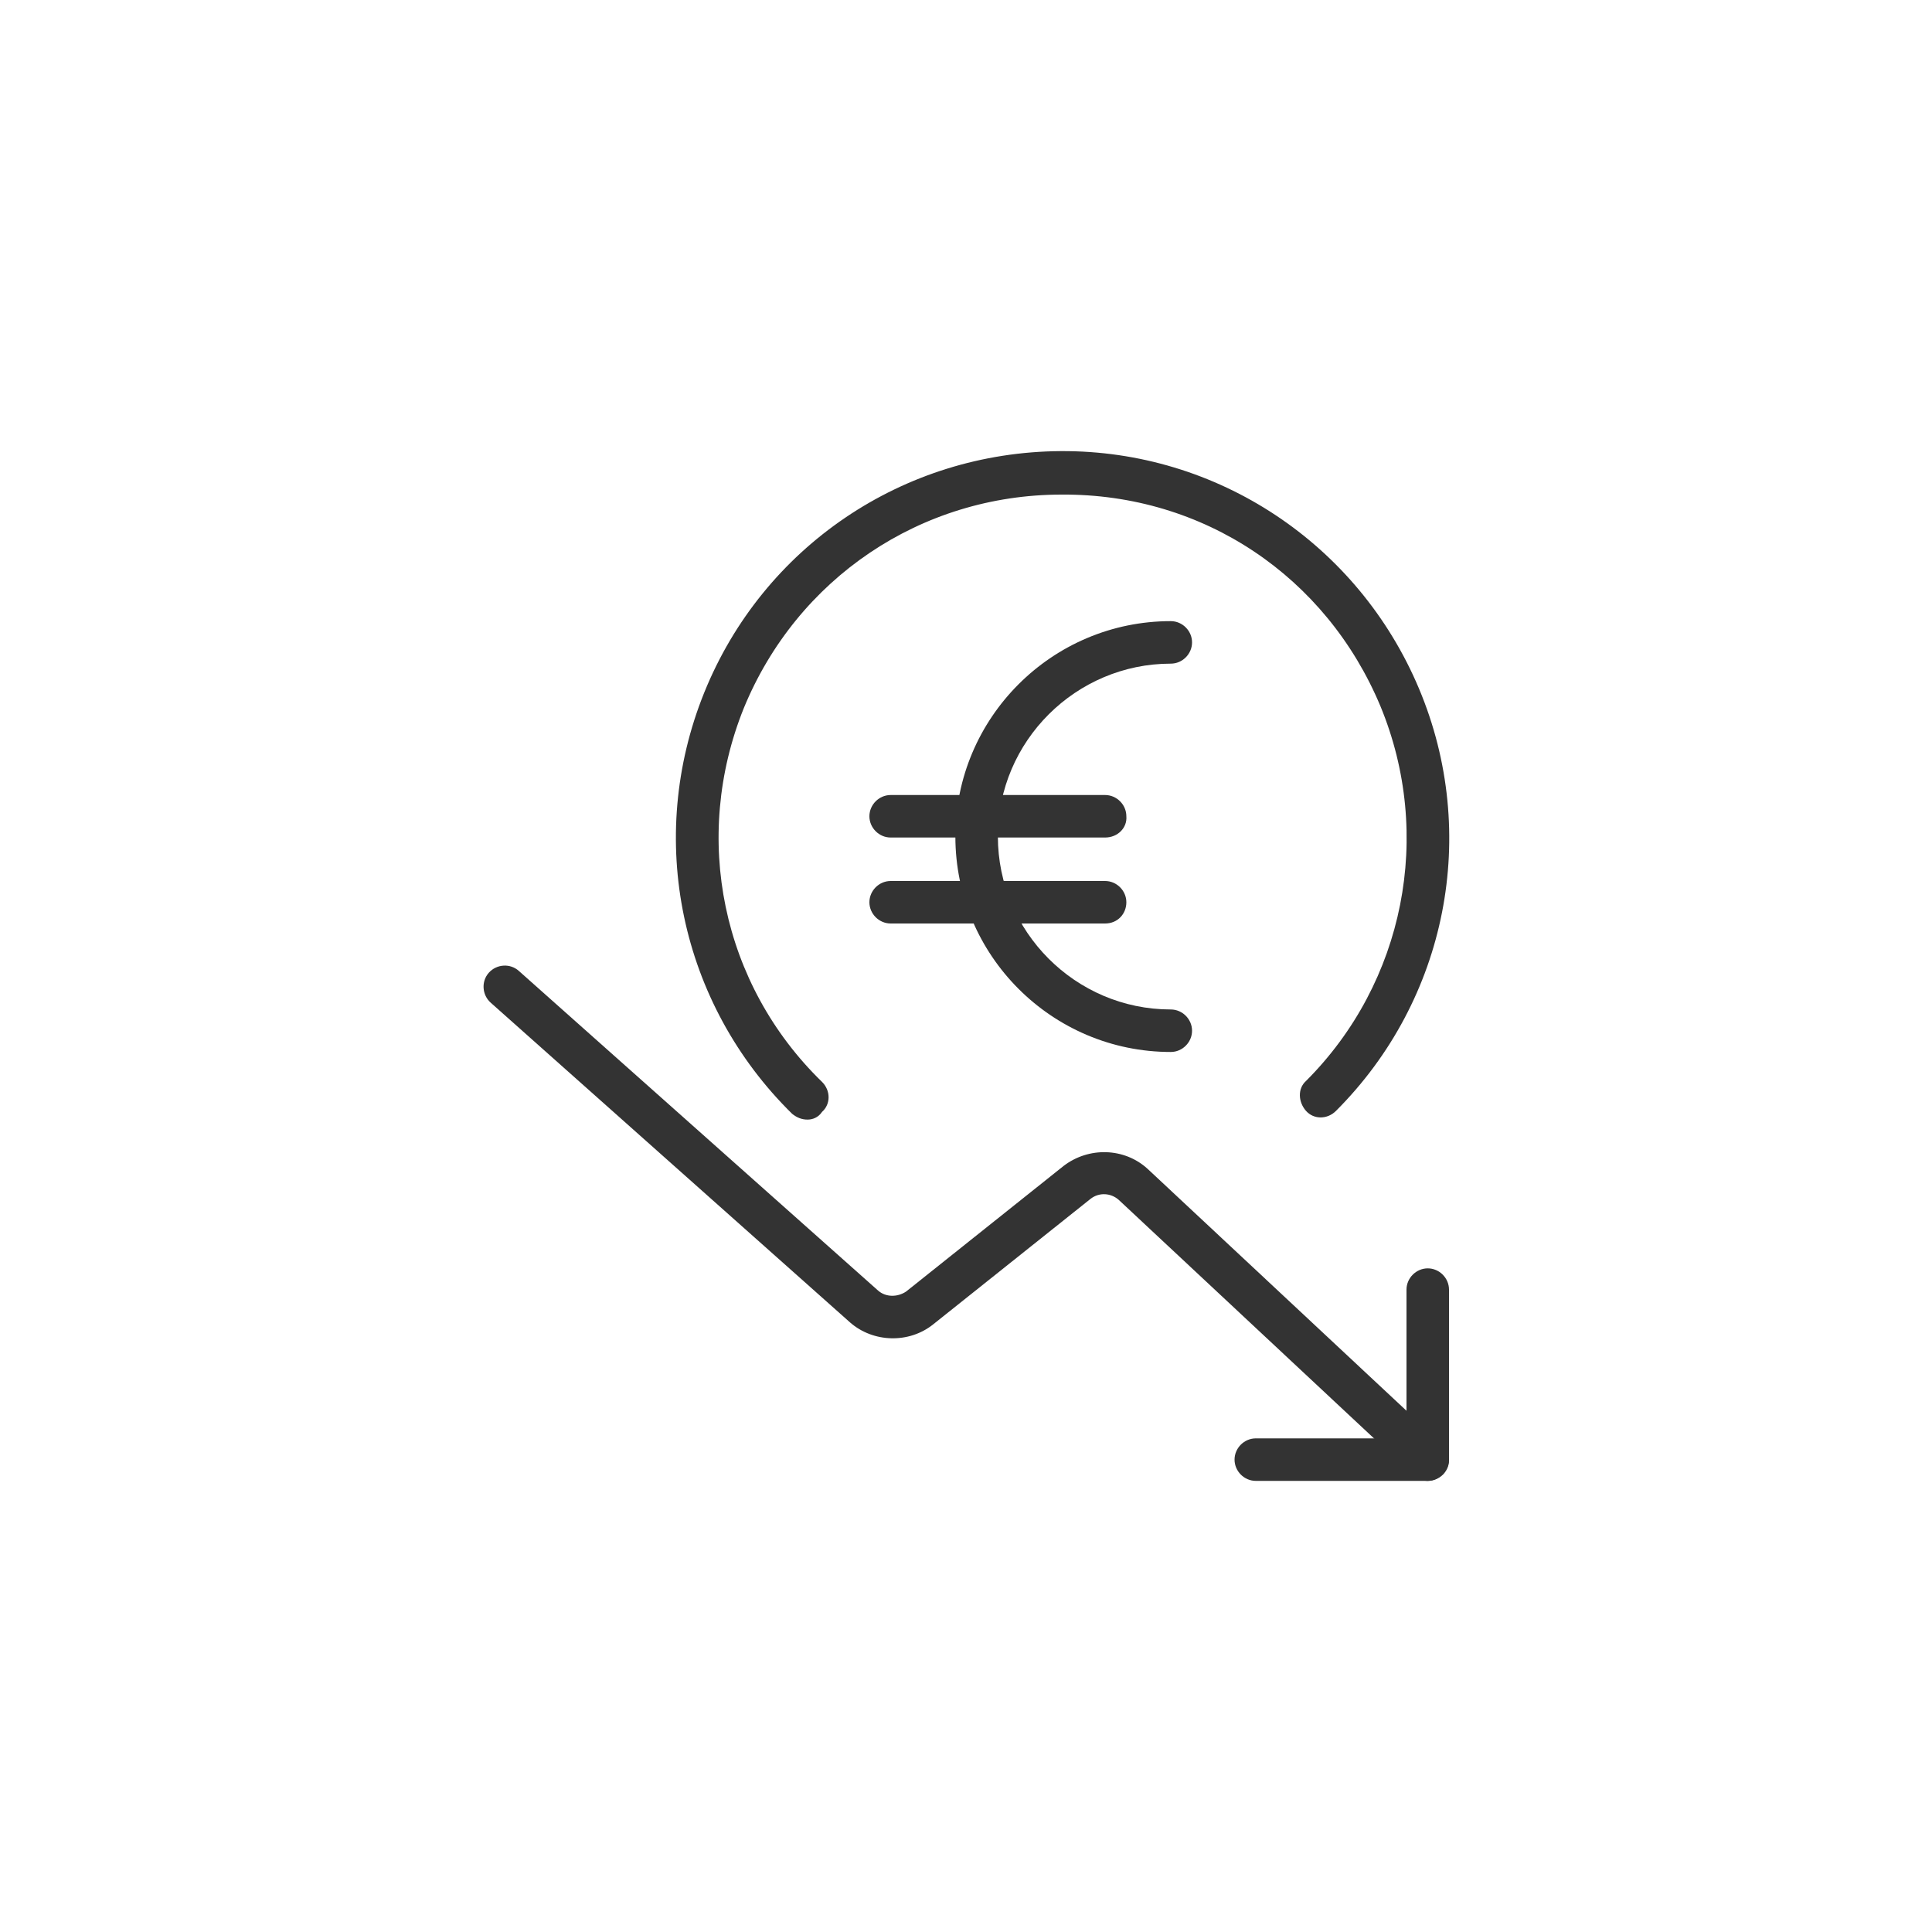 <?xml version="1.0" encoding="utf-8"?>
<!-- Generator: Adobe Illustrator 25.3.1, SVG Export Plug-In . SVG Version: 6.00 Build 0)  -->
<svg version="1.1" id="Ebene_1" xmlns="http://www.w3.org/2000/svg" xmlns:xlink="http://www.w3.org/1999/xlink" x="0px" y="0px"
	 viewBox="0 0 200 200" style="enable-background:new 0 0 200 200;" xml:space="preserve">
<style type="text/css">
	.st0{fill:#333333;}
</style>
<g id="Money-Payments-Finance__x2F__Currencies__x2F__currency-euro-decrease">
	<g id="Group_72">
		<g id="currency-euro-decrease">
			<path class="st0" d="M83.6,115.9c-0.6,0-1.1-0.2-1.6-0.6c-11.6-11.4-15.2-28.5-9.1-43.6c6.1-15.1,20.6-24.9,36.9-25
				c16.2-0.1,30.8,9.6,37.1,24.6c6.3,15,2.9,32.2-8.6,43.7c-0.9,0.9-2.3,0.9-3.1,0s-0.9-2.3,0-3.1c10.2-10.2,13.2-25.5,7.7-38.8
				c-5.6-13.4-18.3-22-33-21.9C95.3,51.2,82.5,59.9,77,73.3c-5.4,13.4-2.3,28.6,8.1,38.7c0.9,0.9,0.9,2.3,0,3.1
				C84.7,115.7,84.1,115.9,83.6,115.9z"/>
			<path class="st0" d="M114.4,95.6H92.2c-1.2,0-2.2-1-2.2-2.2s1-2.2,2.2-2.2h22.2c1.2,0,2.2,1,2.2,2.2S115.7,95.6,114.4,95.6z"/>
			<path class="st0" d="M114.4,86.7H92.2c-1.2,0-2.2-1-2.2-2.2c0-1.2,1-2.2,2.2-2.2h22.2c1.2,0,2.2,1,2.2,2.2
				C116.7,85.7,115.7,86.7,114.4,86.7z"/>
			<path class="st0" d="M121.2,108.9c-12.3,0-22.3-10-22.3-22.3s10-22.3,22.3-22.3c1.2,0,2.2,1,2.2,2.2s-1,2.2-2.2,2.2
				c-9.8,0-17.9,8-17.9,17.9c0,9.8,8,17.9,17.9,17.9c1.2,0,2.2,1,2.2,2.2C123.4,107.9,122.4,108.9,121.2,108.9z"/>
			<path class="st0" d="M147.8,153.3c-0.5,0-1.1-0.2-1.5-0.6l-30.5-28.5c-0.8-0.7-2-0.8-2.9-0.1l-16.3,13c-2.5,2-6.2,1.9-8.6-0.2
				l-37.2-33.1c-0.9-0.8-1-2.2-0.2-3.1c0.8-0.9,2.2-1,3.1-0.2l37.2,33.1c0.8,0.7,2,0.7,2.9,0.1l16.3-13c2.6-2,6.3-1.9,8.7,0.3
				l30.5,28.5c0.9,0.8,0.9,2.2,0.1,3.1C148.9,153.1,148.3,153.3,147.8,153.3z"/>
			<path class="st0" d="M147.8,153.3H130c-1.2,0-2.2-1-2.2-2.2s1-2.2,2.2-2.2h15.6v-15.4c0-1.2,1-2.2,2.2-2.2c1.2,0,2.2,1,2.2,2.2
				v17.7C150,152.3,149,153.3,147.8,153.3z"/>
		</g>
	</g>
</g>
</svg>
